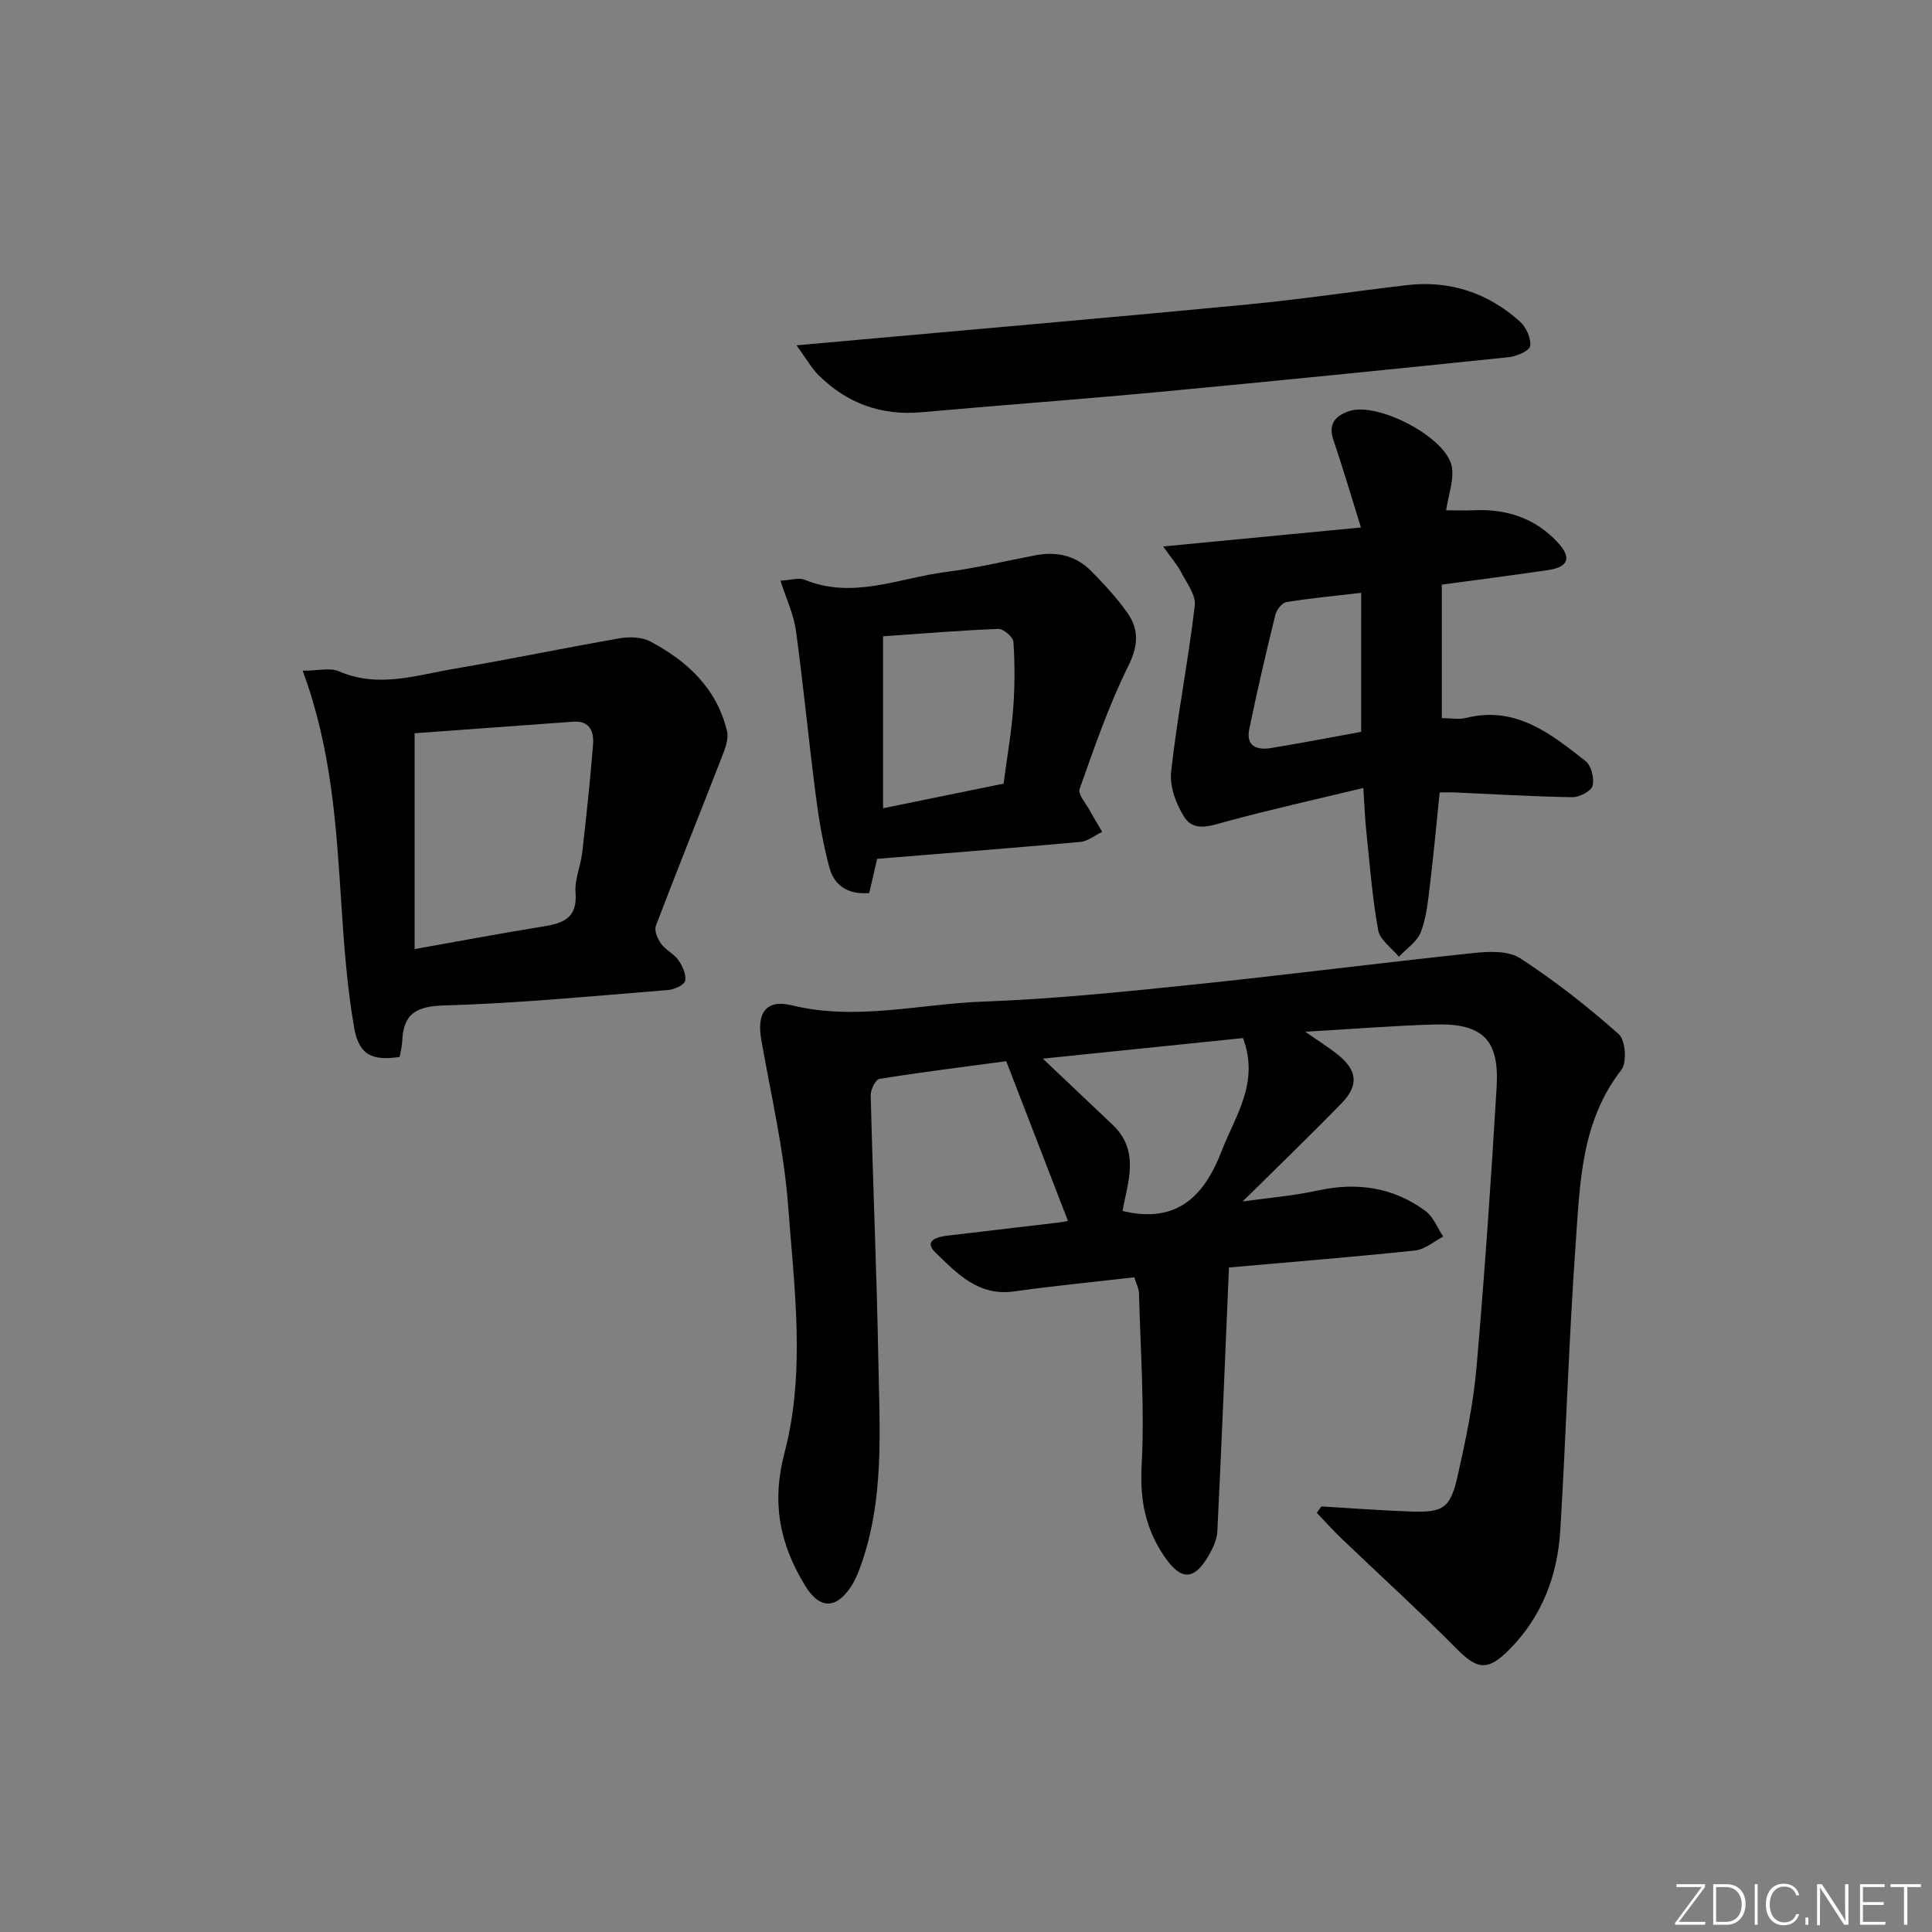 <svg enable-background="new 0 0 400 400" viewBox="0 0 400 400" xmlns="http://www.w3.org/2000/svg"><rect x="0" y="0" width="400" height="400" fill="#808080" stroke="none"/><g fill="#fafbfc"><path d="m346.9 398 5.4-7.3h-5.2v-.6h5.9v.6l-5.4 7.2h5.5l-.1.6h-6.2v-.5z"/><path d="m354.7 390.1h2.8c2.3 0 3.9 1.6 3.9 4.1s-1.6 4.3-3.9 4.3h-2.8zm.6 7.8h2c2.2 0 3.3-1.6 3.3-3.6 0-1.8-1-3.6-3.3-3.6h-2z"/><path d="m363.9 390.1v8.4h-.6v-8.4z"/><path d="m372.5 396.3c-.4 1.3-1.4 2.3-3.2 2.3-2.4 0-3.7-1.9-3.7-4.3 0-2.3 1.2-4.3 3.7-4.3 1.8 0 2.9 1 3.2 2.4h-.6c-.4-1.1-1.1-1.8-2.5-1.8-2.1 0-3 1.9-3 3.7s.9 3.7 3 3.7c1.4 0 2.1-.7 2.5-1.7z"/><path d="m373.8 398.5v-1.5h.6v1.5z"/><path d="m376.2 398.5v-8.4h1c1.3 2 4.4 6.7 4.9 7.6-.1-1.2-.1-2.4-.1-3.8v-3.8h.7v8.4h-.9c-1.2-1.9-4.4-6.8-5-7.7.1 1.1 0 2.3 0 3.9v3.9h-.6z"/><path d="m390 394.4h-4.3v3.5h4.7l-.1.6h-5.2v-8.4h5.1v.6h-4.5v3.1h4.3z"/><path d="m394.2 390.7h-2.8v-.6h6.3v.6h-2.8v7.8h-.7z"/></g><path d="m273.58 311.89c6.11.36 12.21.84 18.33 1.05 6.99.25 8.38-.64 9.94-7.62 1.63-7.28 3.18-14.64 3.83-22.05 1.69-19.37 3.02-38.78 4.18-58.19.59-9.88-2.92-13.27-12.92-12.97-8.44.25-16.87.93-26.7 1.5 2.95 2.06 4.94 3.29 6.74 4.74 4.05 3.26 4.39 6.36.76 10.09-6.69 6.86-13.59 13.52-20.46 20.31 5.03-.71 10.39-1.15 15.61-2.28 8.11-1.76 15.58-.66 22.24 4.25 1.64 1.21 2.47 3.51 3.67 5.3-1.93 1-3.79 2.67-5.8 2.88-13.05 1.37-26.13 2.42-38.56 3.52-.78 18.28-1.51 36.44-2.4 54.6-.08 1.73-.93 3.55-1.83 5.09-3.04 5.2-5.73 5.11-9.11.18-3.91-5.71-5.12-11.65-4.74-18.74.64-11.87-.23-23.82-.54-35.73-.03-1.08-.61-2.14-.99-3.37-8.49.98-16.73 1.78-24.92 2.93-7.38 1.03-11.84-3.79-16.28-8.11-2.42-2.36.33-3.19 2.49-3.44 7.75-.91 15.51-1.82 23.26-2.74.65-.08 1.3-.23 1.73-.31-4.18-10.81-8.33-21.57-12.78-33.07-8.27 1.11-17.29 2.23-26.26 3.66-.79.13-1.83 2.22-1.8 3.38.45 18.29 1.25 36.57 1.58 54.87.26 14.43 1.32 28.98-3.79 42.95-.51 1.39-1.11 2.79-1.93 4.01-3.15 4.71-6.55 4.5-9.49-.36-5.21-8.59-6.94-17.07-4.21-27.46 4.39-16.73 2.02-34.1.74-51.13-.86-11.54-3.55-22.94-5.56-34.38-.98-5.57 1.03-8.41 6.33-7.11 13.32 3.26 26.43-.29 39.6-.77 14.43-.53 28.84-2 43.22-3.49 19.47-2.01 38.89-4.52 58.36-6.57 3.19-.34 7.19-.5 9.63 1.09 7.18 4.68 13.98 10.02 20.4 15.71 1.39 1.23 1.72 5.89.54 7.4-8.39 10.75-8.57 23.56-9.47 36.06-1.41 19.73-1.98 39.52-3.18 59.28-.57 9.37-3.79 17.85-10.54 24.66-4.56 4.6-6.68 4.15-11.11-.33-7.7-7.79-15.83-15.16-23.74-22.74-1.74-1.67-3.35-3.48-5.02-5.23.31-.45.63-.89.95-1.32zm-16.23-96.97c-13.89 1.43-27.77 2.85-41.44 4.26 4.94 4.68 9.69 9.19 14.44 13.69 5.81 5.49 3.05 12.12 2.06 17.85 11.3 2.72 16.94-3.12 20.53-12.44 2.83-7.32 7.87-14.11 4.41-23.36z" fill="#010000"/><path d="m240.82 113.14c14.22-1.37 27.01-2.59 40.95-3.93-2.15-6.87-3.78-12.5-5.68-18.03-1.15-3.37.3-5.06 3.23-6.06 5.89-2.01 20.18 5.43 21.26 11.5.49 2.74-.69 5.78-1.17 9.03 1.91 0 3.81.07 5.72-.01 6.85-.31 12.85 1.67 17.51 6.81 2.79 3.08 2.03 4.97-2.14 5.58-7.22 1.06-14.45 1.99-21.99 3.01v27.64c1.83 0 3.53.33 5.05-.05 10.27-2.55 17.52 3.29 24.72 8.95 1.18.93 1.85 3.6 1.44 5.12-.3 1.12-2.74 2.37-4.21 2.35-8.14-.13-16.27-.63-24.41-.99-.82-.04-1.64 0-3.03 0-.67 6.5-1.25 12.87-2.02 19.21-.4 3.28-.72 6.68-1.88 9.71-.77 1.99-2.98 3.43-4.54 5.11-1.49-1.83-3.94-3.49-4.3-5.52-1.23-6.84-1.75-13.81-2.48-20.73-.25-2.42-.34-4.85-.59-8.7-9.98 2.41-19.28 4.47-28.46 6.97-3.22.87-6.6 2.18-8.6-.94-1.71-2.67-3.07-6.37-2.73-9.41 1.28-11.5 3.54-22.89 4.9-34.38.26-2.22-1.75-4.78-2.92-7.07-.79-1.48-1.95-2.79-3.63-5.17zm41 9.6c-5.73.67-10.65 1.12-15.51 1.92-.9.15-2.01 1.61-2.27 2.65-1.92 7.86-3.77 15.74-5.4 23.67-.73 3.56 1.67 4.38 4.56 3.89 6.33-1.05 12.63-2.26 18.61-3.35.01-9.69.01-18.9.01-28.78z" fill="#010000"/><path d="m62.67 138.87c3.13 0 5.65-.69 7.52.12 8.14 3.54 16.02.79 23.91-.54 11.43-1.94 22.79-4.32 34.22-6.3 2.03-.35 4.55-.27 6.3.65 7.7 4.07 13.84 9.78 15.91 18.64.39 1.68-.5 3.8-1.19 5.57-4.49 11.57-9.14 23.07-13.55 34.67-.37.98.34 2.7 1.07 3.7.95 1.31 2.67 2.08 3.59 3.4.85 1.22 1.68 3 1.4 4.29-.19.88-2.28 1.81-3.58 1.91-15.39 1.22-30.79 2.74-46.21 3.18-5.83.17-8.55 1.64-8.78 7.38-.04 1.13-.36 2.24-.54 3.29-5.71.84-8.44-.39-9.43-6.12-1.46-8.46-2.09-17.09-2.65-25.68-1.04-15.88-1.94-31.75-7.99-48.16zm23.17 57.63c9.01-1.6 17.77-3.26 26.57-4.67 4.18-.67 7.17-1.74 6.75-7.01-.22-2.71 1.06-5.51 1.38-8.31.85-7.4 1.64-14.81 2.24-22.24.22-2.68-.57-5.11-4.11-4.85-10.84.78-21.67 1.58-32.83 2.39z" fill="#010000"/><path d="m181.6 177.81c-.51 2.24-1.06 4.61-1.63 7.08-4.39.38-7.24-1.55-8.24-5.23-1.33-4.91-2.19-9.99-2.84-15.04-1.47-11.34-2.55-22.73-4.1-34.06-.46-3.33-1.98-6.51-3.2-10.34 2.16-.11 3.81-.68 5.02-.18 10.05 4.1 19.6-.39 29.3-1.63 6.23-.79 12.37-2.29 18.55-3.46 4.39-.83 8.35.11 11.49 3.31 2.67 2.72 5.31 5.55 7.49 8.66 2.43 3.48 2.22 6.83.13 11.04-4.04 8.13-7 16.81-10.05 25.39-.39 1.08 1.28 2.94 2.07 4.39.82 1.52 1.74 2.99 2.61 4.48-1.5.72-2.95 1.94-4.5 2.09-13.88 1.25-27.76 2.33-42.1 3.5zm26.18-15.57c.71-5.36 1.6-10.43 1.99-15.54.35-4.59.35-9.23.05-13.81-.07-1-2.07-2.72-3.13-2.68-7.84.3-15.68.96-23.86 1.53v35.6c8.26-1.69 16.33-3.34 24.95-5.1z" fill="#010000"/><path d="m164.91 71.5c6.38-.57 11.55-1.04 16.72-1.5 25.65-2.31 51.31-4.52 76.95-6.99 10.9-1.05 21.75-2.69 32.63-3.97 8.94-1.05 16.83 1.57 23.48 7.54 1.28 1.15 2.33 3.45 2.12 5.05-.13.98-2.79 2.15-4.42 2.32-24.13 2.5-48.26 4.93-72.42 7.2-16.38 1.54-32.8 2.73-49.18 4.2-8.35.75-15.42-1.84-21.3-7.66-1.46-1.45-2.5-3.34-4.58-6.19z" fill="#010000"/></svg>